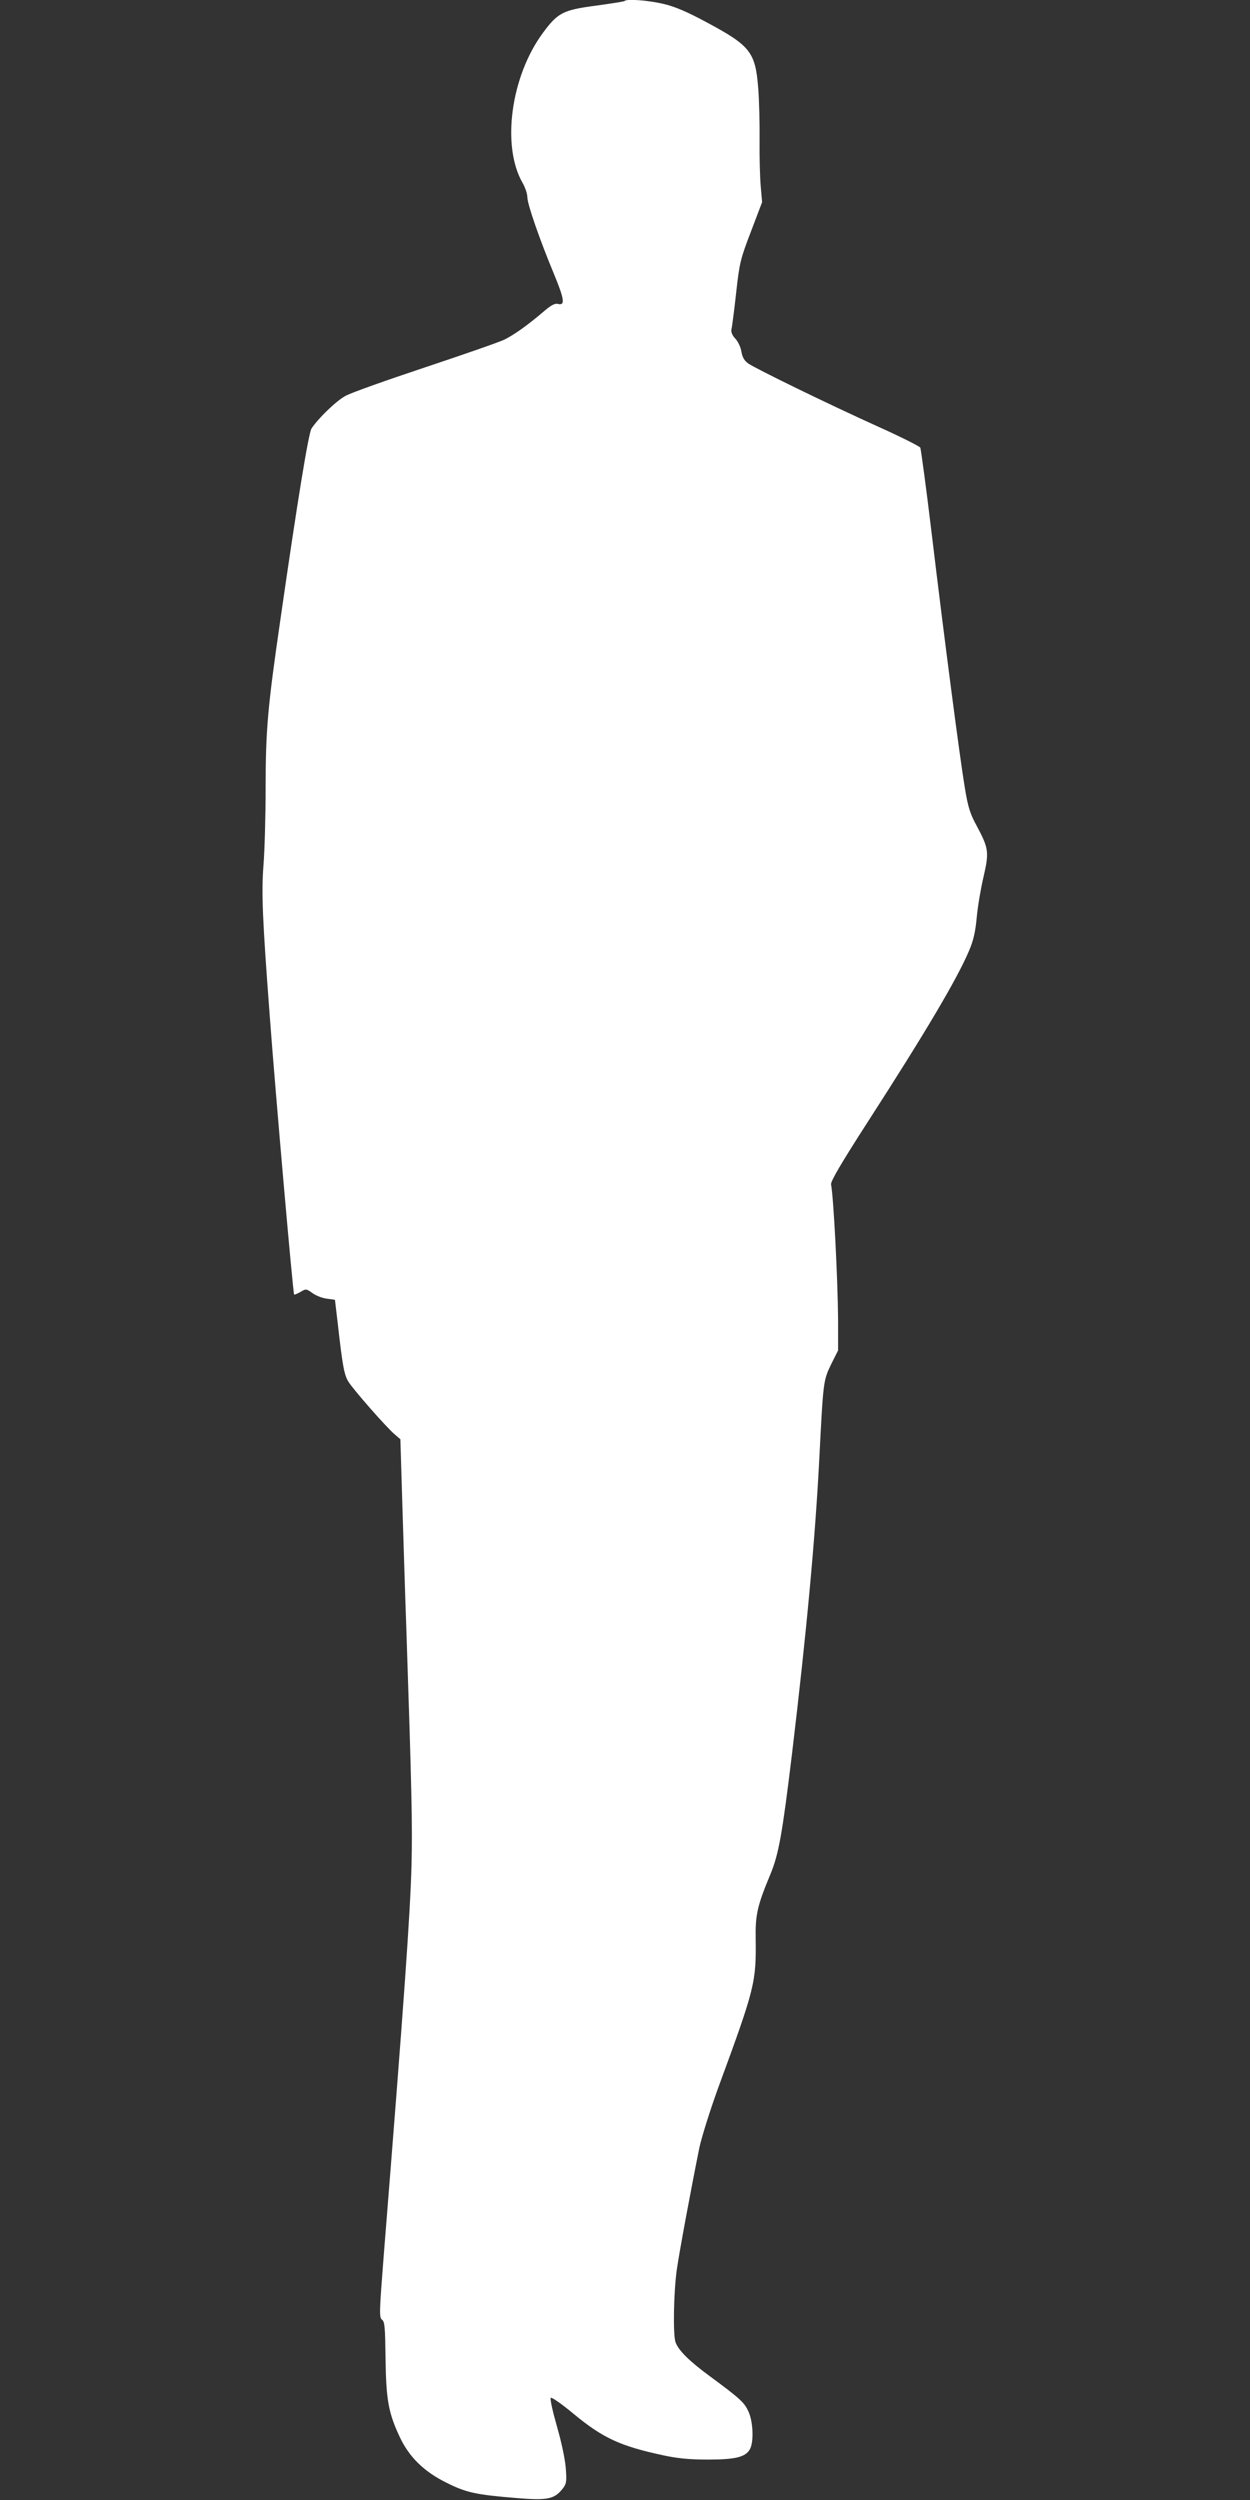 <?xml version="1.0" standalone="no"?>
<!DOCTYPE svg PUBLIC "-//W3C//DTD SVG 20010904//EN"
 "http://www.w3.org/TR/2001/REC-SVG-20010904/DTD/svg10.dtd">
<svg version="1.0" xmlns="http://www.w3.org/2000/svg"
 width="640pt" height="1280pt" viewBox="0 0 640 1280"
 preserveAspectRatio="xMidYMid meet">
<rect x="0" y="0" width="640" height="1280" fill="#333333" stroke="none"/>
<g transform="translate(0,1280) scale(0.1,-0.1)"
fill="#ffffff" stroke="none">
<path d="M3198 12795 c-2 -3 -68 -13 -147 -24 -168 -22 -195 -36 -271 -139
-165 -223 -213 -581 -104 -769 13 -23 24 -55 24 -72 0 -36 62 -215 136 -393
54 -131 59 -164 20 -154 -16 4 -37 -8 -77 -43 -78 -66 -146 -115 -197 -140
-24 -12 -205 -75 -403 -141 -198 -66 -382 -131 -410 -147 -47 -25 -140 -115
-174 -167 -15 -22 -72 -370 -159 -976 -65 -447 -76 -566 -76 -865 0 -143 -5
-321 -11 -395 -11 -144 -5 -278 32 -770 29 -391 119 -1422 125 -1428 1 -2 16
4 32 13 28 17 30 17 61 -5 17 -13 50 -26 73 -29 l43 -6 13 -110 c26 -231 34
-272 55 -308 25 -41 197 -237 239 -272 l28 -24 10 -333 c6 -183 14 -463 20
-623 28 -840 32 -1019 27 -1225 -7 -254 -37 -680 -142 -1995 -23 -294 -24
-321 -9 -332 14 -10 16 -39 18 -200 3 -212 15 -277 73 -401 48 -102 124 -177
240 -234 100 -50 149 -61 358 -78 157 -13 193 -6 235 47 20 25 22 37 17 103
-3 44 -21 132 -45 215 -22 77 -37 144 -32 148 4 5 57 -32 117 -82 150 -124
239 -165 458 -212 73 -16 136 -22 230 -22 142 0 193 13 215 54 20 37 16 138
-7 190 -22 48 -39 65 -199 183 -106 78 -159 131 -175 173 -14 37 -10 255 6
371 14 97 72 409 116 627 12 55 55 192 96 305 189 514 195 539 192 767 -2 119
9 168 76 328 42 103 60 202 110 615 75 628 119 1104 140 1515 20 392 20 397
61 481 l35 70 0 159 c-2 214 -23 623 -36 691 -3 15 54 112 188 320 294 456
457 731 518 875 23 53 33 98 40 173 5 56 21 149 35 208 29 126 26 145 -36 261
-33 60 -44 95 -60 193 -25 149 -103 745 -170 1304 -28 234 -55 431 -58 438 -4
7 -101 56 -217 108 -263 119 -625 296 -664 323 -20 14 -30 32 -35 60 -3 22
-17 52 -31 67 -16 17 -23 34 -20 48 3 11 14 95 24 186 17 155 22 174 76 315
l57 150 -7 80 c-4 44 -7 150 -6 235 1 85 -2 207 -7 270 -15 185 -40 216 -270
339 -93 50 -158 78 -215 91 -76 18 -187 27 -199 15z"/>
</g>
</svg>
